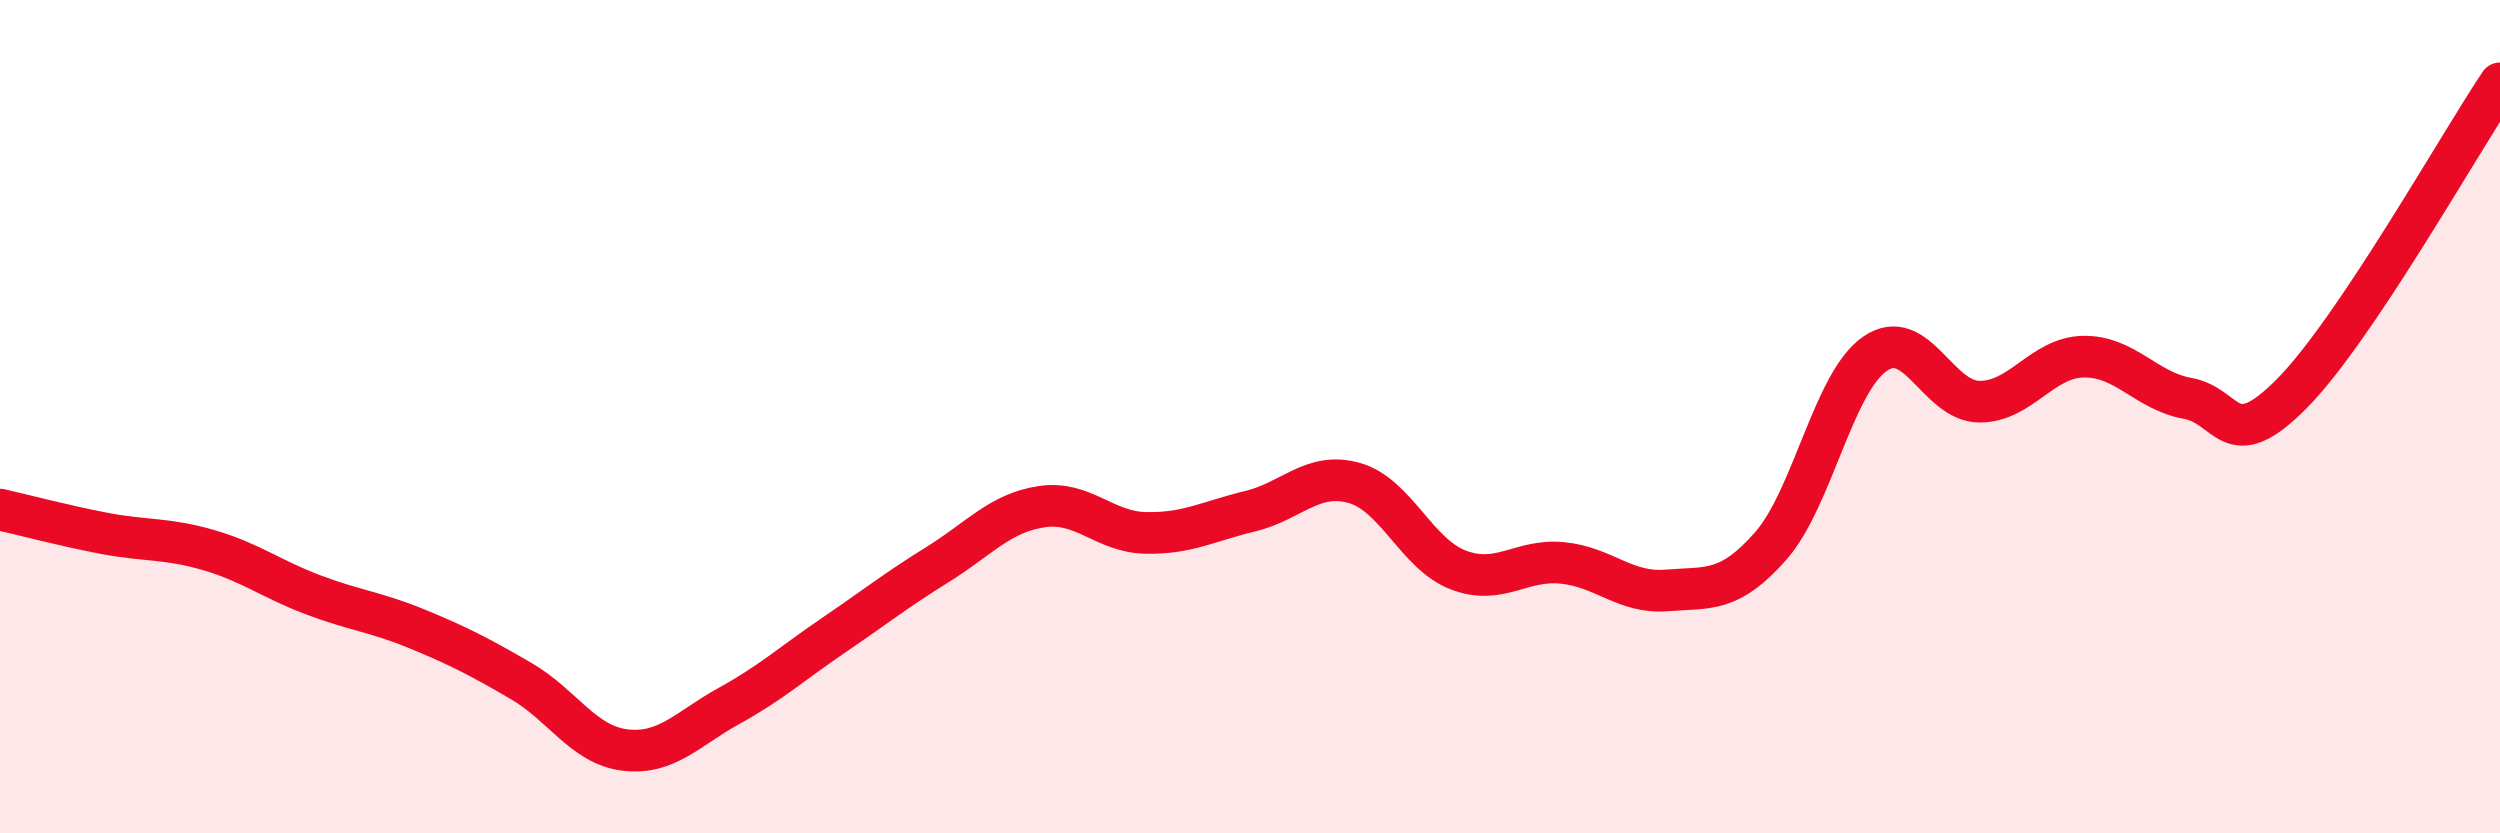 
    <svg width="60" height="20" viewBox="0 0 60 20" xmlns="http://www.w3.org/2000/svg">
      <path
        d="M 0,12.23 C 0.5,12.34 1.5,12.61 2.5,12.8 C 3.5,12.99 4,12.91 5,13.2 C 6,13.49 6.5,13.89 7.5,14.27 C 8.5,14.65 9,14.68 10,15.09 C 11,15.5 11.5,15.76 12.5,16.34 C 13.5,16.92 14,17.88 15,18 C 16,18.12 16.5,17.49 17.5,16.94 C 18.5,16.39 19,15.93 20,15.25 C 21,14.57 21.5,14.17 22.5,13.55 C 23.5,12.93 24,12.31 25,12.16 C 26,12.01 26.5,12.77 27.5,12.79 C 28.5,12.81 29,12.51 30,12.27 C 31,12.03 31.5,11.31 32.5,11.59 C 33.5,11.87 34,13.3 35,13.68 C 36,14.06 36.5,13.41 37.5,13.51 C 38.5,13.61 39,14.25 40,14.17 C 41,14.09 41.5,14.24 42.5,13.1 C 43.5,11.96 44,9.18 45,8.49 C 46,7.8 46.5,9.63 47.5,9.64 C 48.5,9.65 49,8.58 50,8.56 C 51,8.54 51.5,9.38 52.5,9.56 C 53.5,9.74 53.5,10.96 55,9.45 C 56.5,7.94 59,3.49 60,2L60 20L0 20Z"
        fill="#EB0A25"
        opacity="0.1"
        stroke-linecap="round"
        stroke-linejoin="round"
      />
      <path
        d="M 0,12.23 C 0.5,12.34 1.5,12.61 2.5,12.8 C 3.5,12.99 4,12.91 5,13.2 C 6,13.49 6.5,13.89 7.5,14.27 C 8.5,14.65 9,14.68 10,15.09 C 11,15.5 11.5,15.76 12.5,16.34 C 13.5,16.92 14,17.88 15,18 C 16,18.12 16.5,17.49 17.5,16.94 C 18.5,16.39 19,15.93 20,15.25 C 21,14.57 21.5,14.17 22.5,13.55 C 23.5,12.93 24,12.31 25,12.16 C 26,12.01 26.5,12.77 27.5,12.79 C 28.5,12.81 29,12.51 30,12.27 C 31,12.03 31.5,11.31 32.5,11.59 C 33.5,11.87 34,13.3 35,13.68 C 36,14.06 36.5,13.41 37.5,13.51 C 38.5,13.61 39,14.25 40,14.17 C 41,14.09 41.5,14.24 42.5,13.1 C 43.5,11.96 44,9.18 45,8.49 C 46,7.8 46.5,9.63 47.5,9.64 C 48.5,9.65 49,8.58 50,8.56 C 51,8.54 51.5,9.38 52.5,9.56 C 53.5,9.74 53.5,10.96 55,9.45 C 56.5,7.94 59,3.49 60,2"
        stroke="#EB0A25"
        stroke-width="1"
        fill="none"
        stroke-linecap="round"
        stroke-linejoin="round"
      />
    </svg>
  